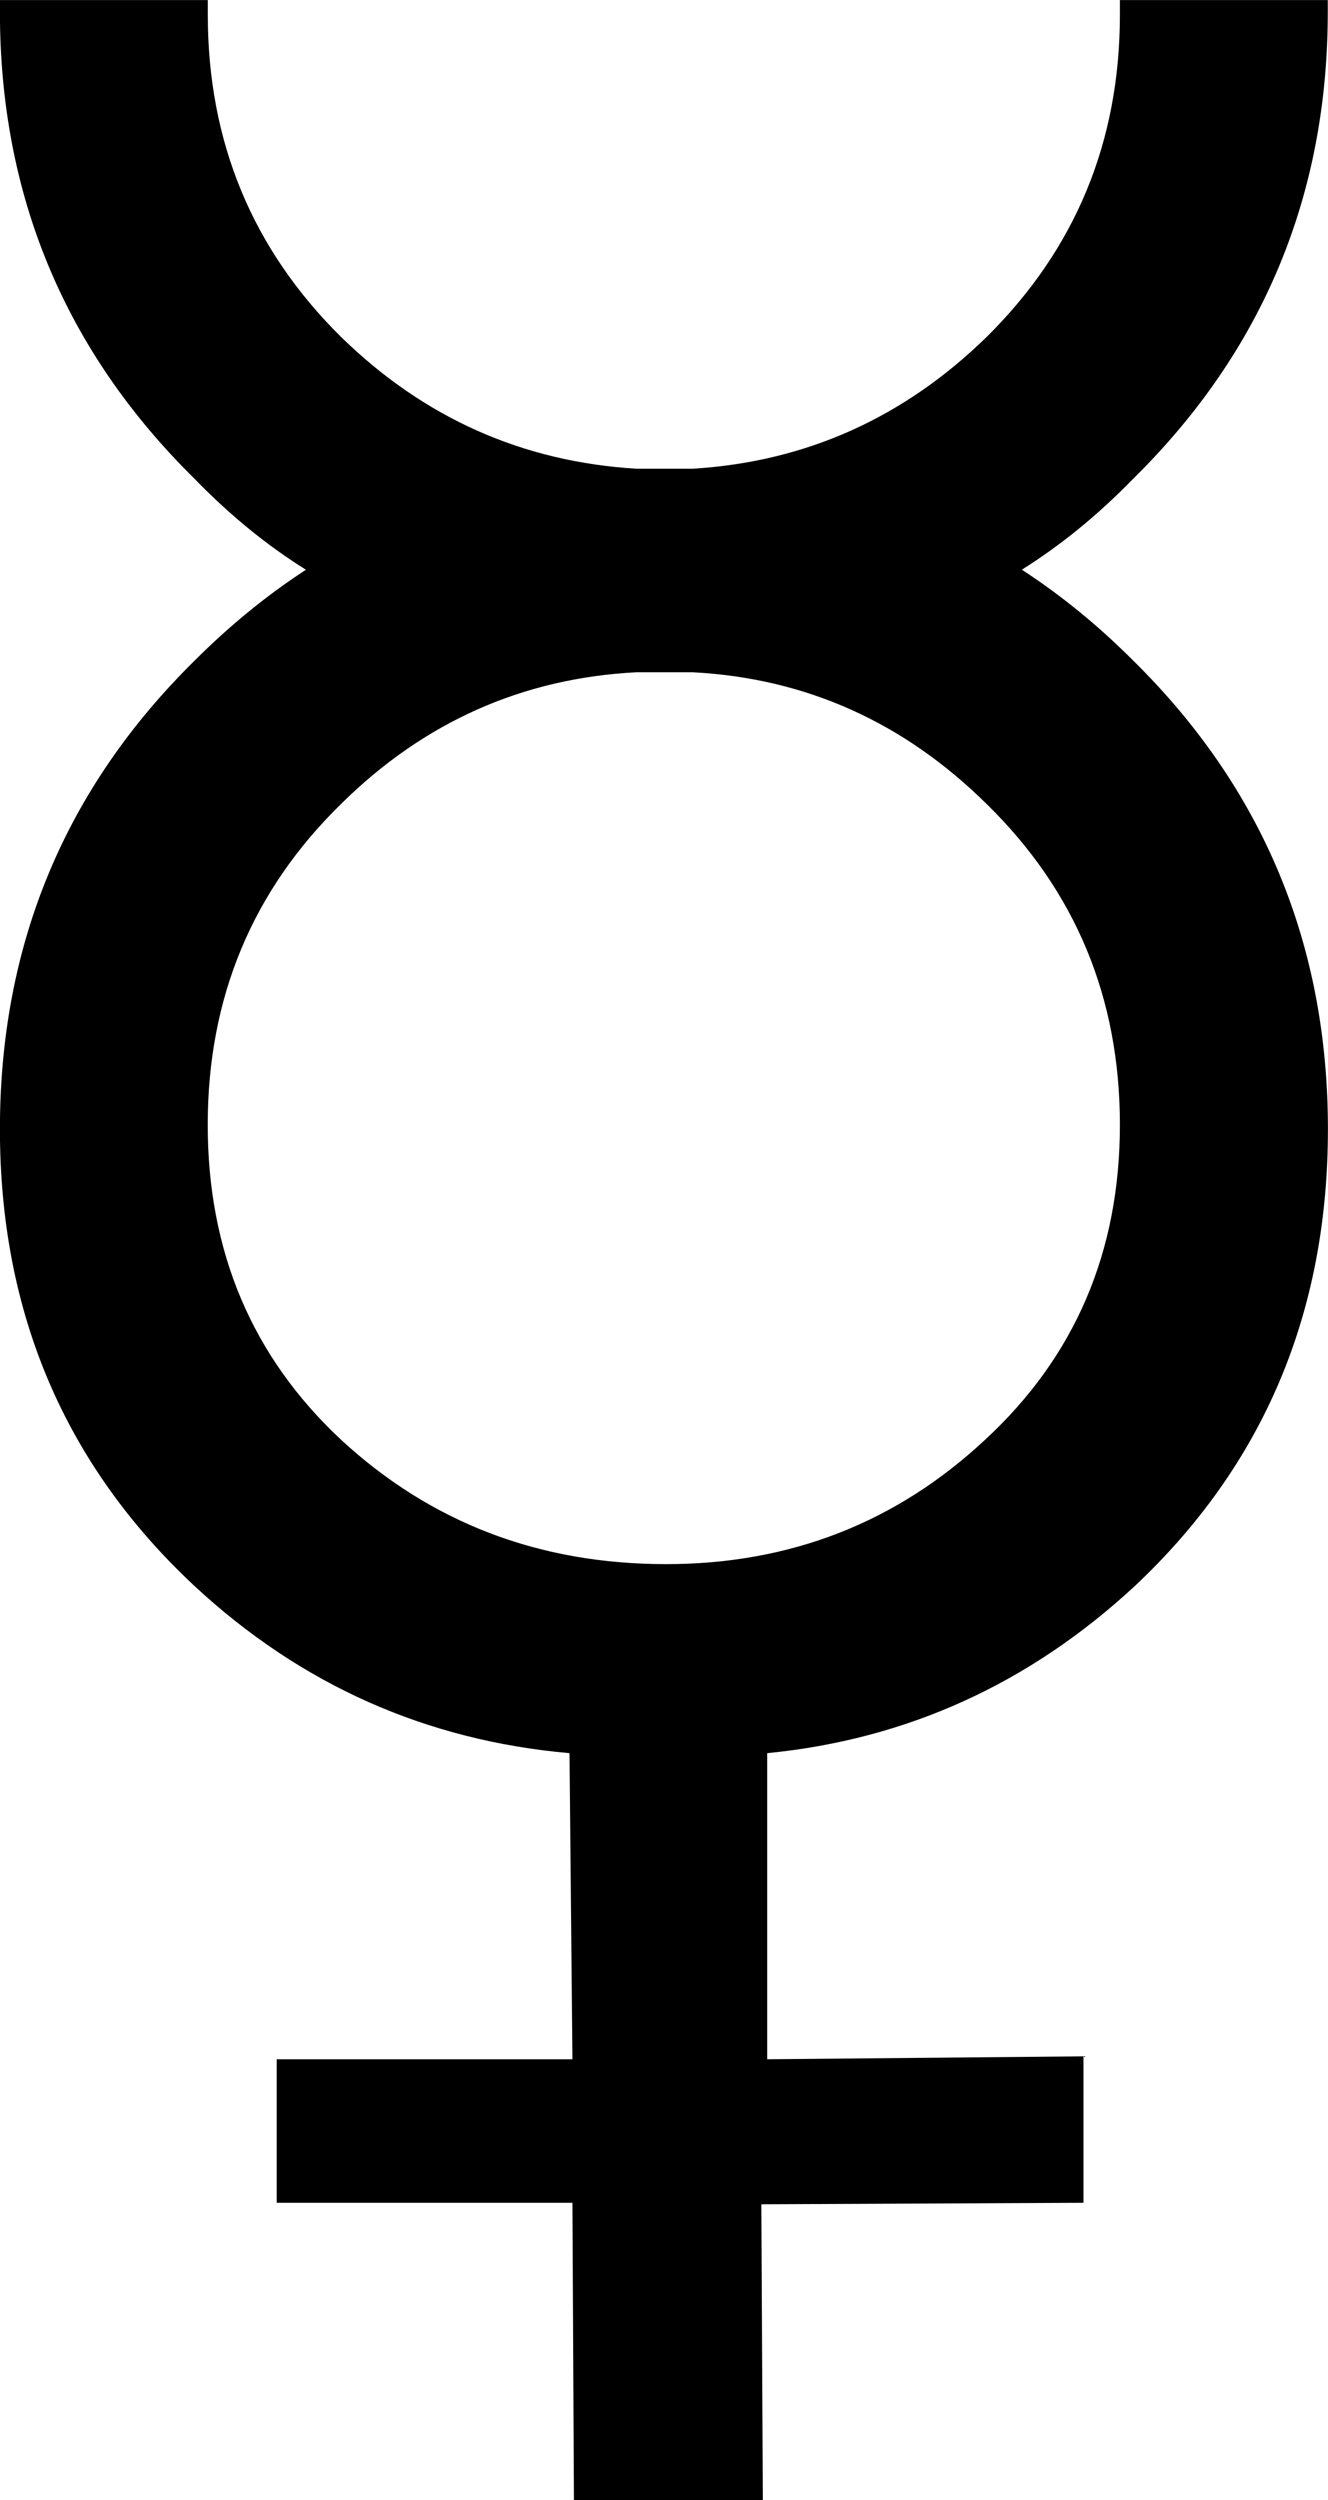 <?xml version="1.0" encoding="UTF-8" standalone="no"?>
<!-- Created with Inkscape (http://www.inkscape.org/) -->

<svg
   xmlns:dc="http://purl.org/dc/elements/1.1/"
   xmlns:cc="http://creativecommons.org/ns#"
   xmlns:rdf="http://www.w3.org/1999/02/22-rdf-syntax-ns#"
   xmlns:svg="http://www.w3.org/2000/svg"
   xmlns="http://www.w3.org/2000/svg"
   xmlns:sodipodi="http://sodipodi.sourceforge.net/DTD/sodipodi-0.dtd"
   xmlns:inkscape="http://www.inkscape.org/namespaces/inkscape"
   width="17.715"
   height="33.34"
   id="svg2"
   sodipodi:version="0.32"
   inkscape:version="0.48.4 r9939"
   version="1.0"
   sodipodi:docname="planet_moon.svg">
  <defs
     id="defs4" />
  <sodipodi:namedview
     id="base"
     pagecolor="#ffffff"
     bordercolor="#666666"
     borderopacity="1.0"
     gridtolerance="10000"
     guidetolerance="10"
     objecttolerance="10"
     inkscape:pageopacity="0.0"
     inkscape:pageshadow="2"
     inkscape:zoom="1.979899"
     inkscape:cx="140.56382"
     inkscape:cy="-33.451354"
     inkscape:document-units="px"
     inkscape:current-layer="layer1"
     inkscape:window-width="1920"
     inkscape:window-height="1021"
     inkscape:window-x="0"
     inkscape:window-y="27"
     showgrid="false"
     fit-margin-top="0"
     fit-margin-left="0"
     fit-margin-right="0"
     fit-margin-bottom="0"
     inkscape:window-maximized="1" />
  <g
     inkscape:label="Layer 1"
     inkscape:groupmode="layer"
     id="layer1"
     transform="translate(-268.803,-375.578)">
    <g
       transform="translate(258.599,387.177)"
       style="font-size:40px;font-style:normal;font-variant:normal;font-weight:normal;font-stretch:normal;line-height:125%;letter-spacing:0px;word-spacing:0px;fill:#000000;fill-opacity:1;stroke:none;font-family:Cantarell;-inkscape-font-specification:Cantarell"
       id="text2990">
      <path
         d="m 23.836,-4.001 c 0.521,0.339 1.016,0.742 1.484,1.211 1.732,1.706 2.598,3.789 2.598,6.25 -2.1e-5,2.448 -0.859,4.479 -2.578,6.094 -1.406,1.302 -3.04,2.044 -4.902,2.227 l 0,4.082 4.219,-0.039 0,1.953 -4.297,0.02 0.02,3.945 -2.52,0 -0.02,-3.965 -3.945,0 0,-1.914 3.945,0 -0.039,-4.082 c -1.914,-0.169 -3.581,-0.911 -5,-2.227 -1.732,-1.615 -2.598,-3.646 -2.598,-6.094 -4e-6,-2.461 0.866,-4.544 2.598,-6.25 0.469,-0.469 0.964,-0.872 1.484,-1.211 -0.521,-0.325 -1.016,-0.729 -1.484,-1.211 -1.732,-1.706 -2.598,-3.783 -2.598,-6.23 l 0,-0.156 2.773,0 0,0.195 c -6e-6,1.693 0.592,3.125 1.777,4.297 1.107,1.081 2.422,1.667 3.945,1.758 l 0.742,0 c 1.51,-0.091 2.819,-0.677 3.926,-1.758 1.185,-1.172 1.777,-2.604 1.777,-4.297 l 0,-0.195 2.773,0 0,0.156 c -2.1e-5,2.448 -0.866,4.525 -2.598,6.23 -0.469,0.482 -0.964,0.885 -1.484,1.211 m -4.395,1.367 -0.742,0 c -1.523,0.078 -2.839,0.664 -3.945,1.758 -1.185,1.159 -1.777,2.585 -1.777,4.277 -6e-6,1.693 0.592,3.092 1.777,4.199 1.198,1.107 2.643,1.66 4.336,1.66 1.654,8.4e-6 3.073,-0.553 4.258,-1.66 1.198,-1.107 1.797,-2.506 1.797,-4.199 -1.8e-5,-1.693 -0.592,-3.118 -1.777,-4.277 -1.107,-1.094 -2.415,-1.68 -3.926,-1.758"
         style="font-family:Cantarell;-inkscape-font-specification:Cantarell"
         id="path3150" />
    </g>
  </g>
</svg>
